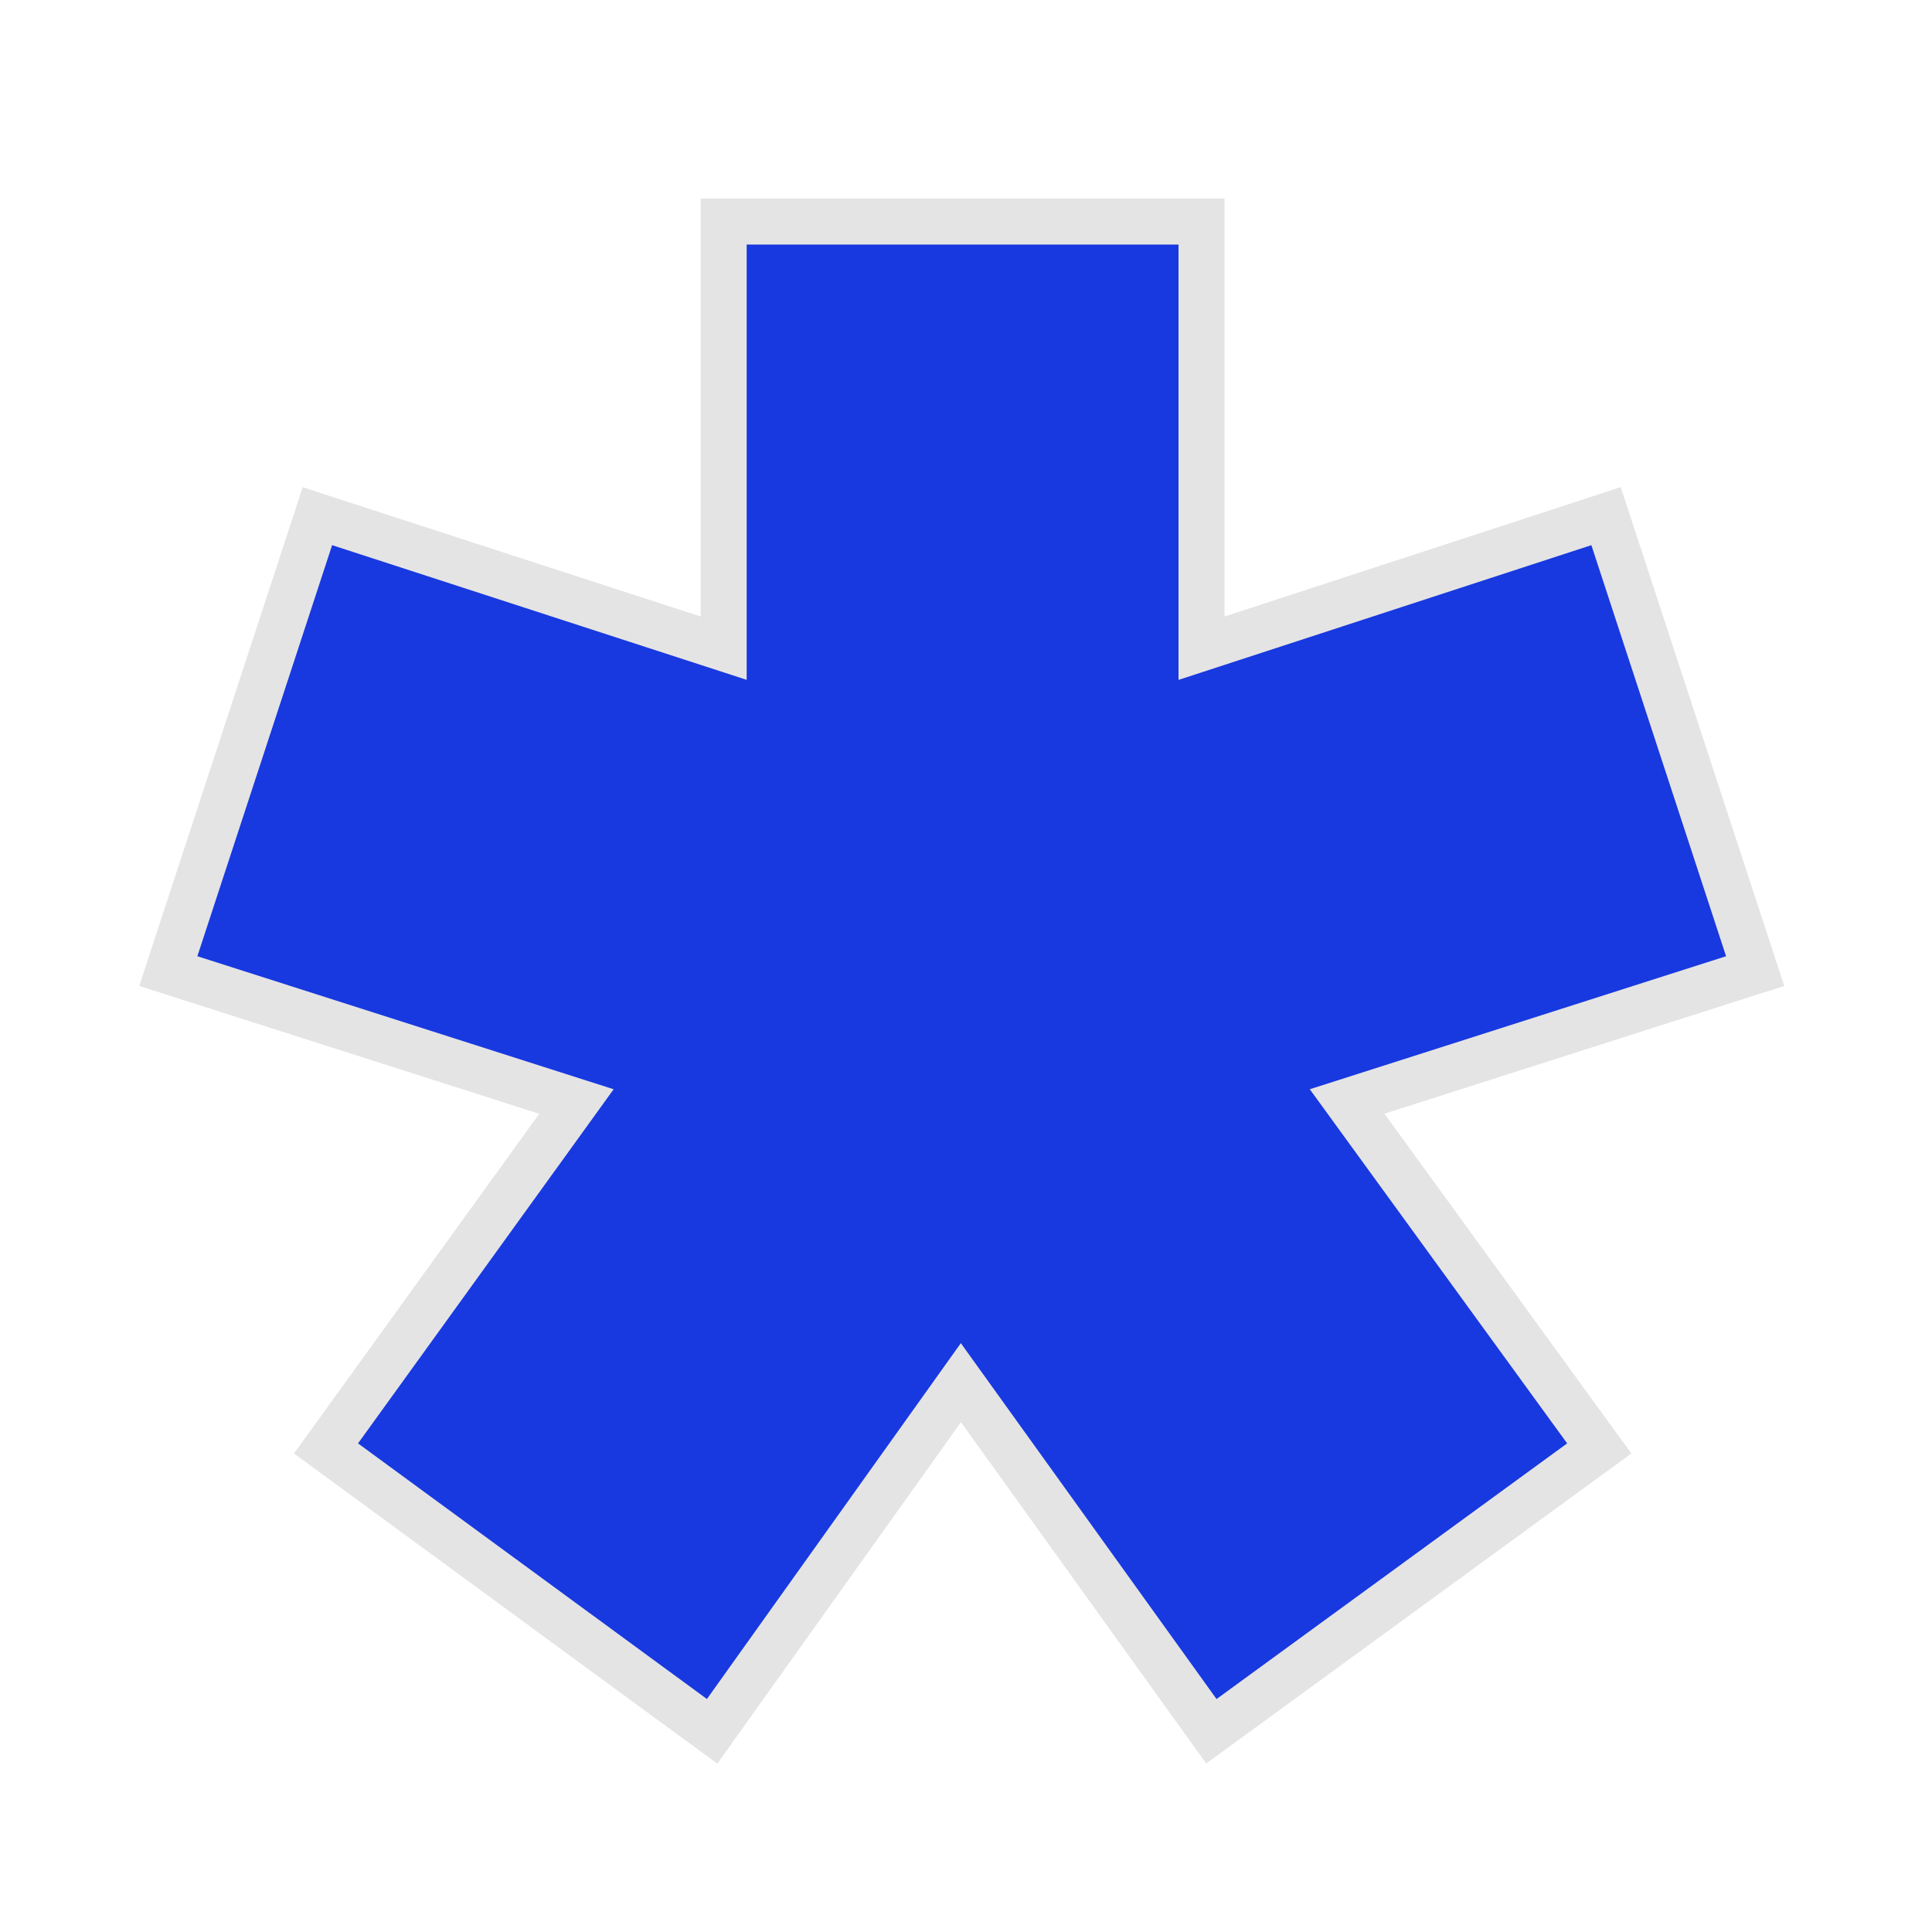 <?xml version="1.0" encoding="UTF-8"?> <svg xmlns="http://www.w3.org/2000/svg" width="42" height="42" viewBox="0 0 42 42" fill="none"><path d="M26.12 4.817V14.091L34.439 11.376L34.914 11.22L35.07 11.695L37.999 20.633L38.156 21.111L37.675 21.264L29.285 23.945L34.473 31.084L34.767 31.488L34.363 31.782L26.741 37.34L26.334 37.636L26.04 37.227L20.889 30.058L15.775 37.225L15.481 37.637L15.073 37.339L7.487 31.781L7.087 31.488L7.378 31.085L12.531 23.946L4.138 21.264L3.659 21.111L3.815 20.633L6.745 11.695L6.9 11.221L7.375 11.376L15.732 14.091V4.817H26.12Z" fill="#1839DF" stroke="#E5E4E4"></path></svg> 